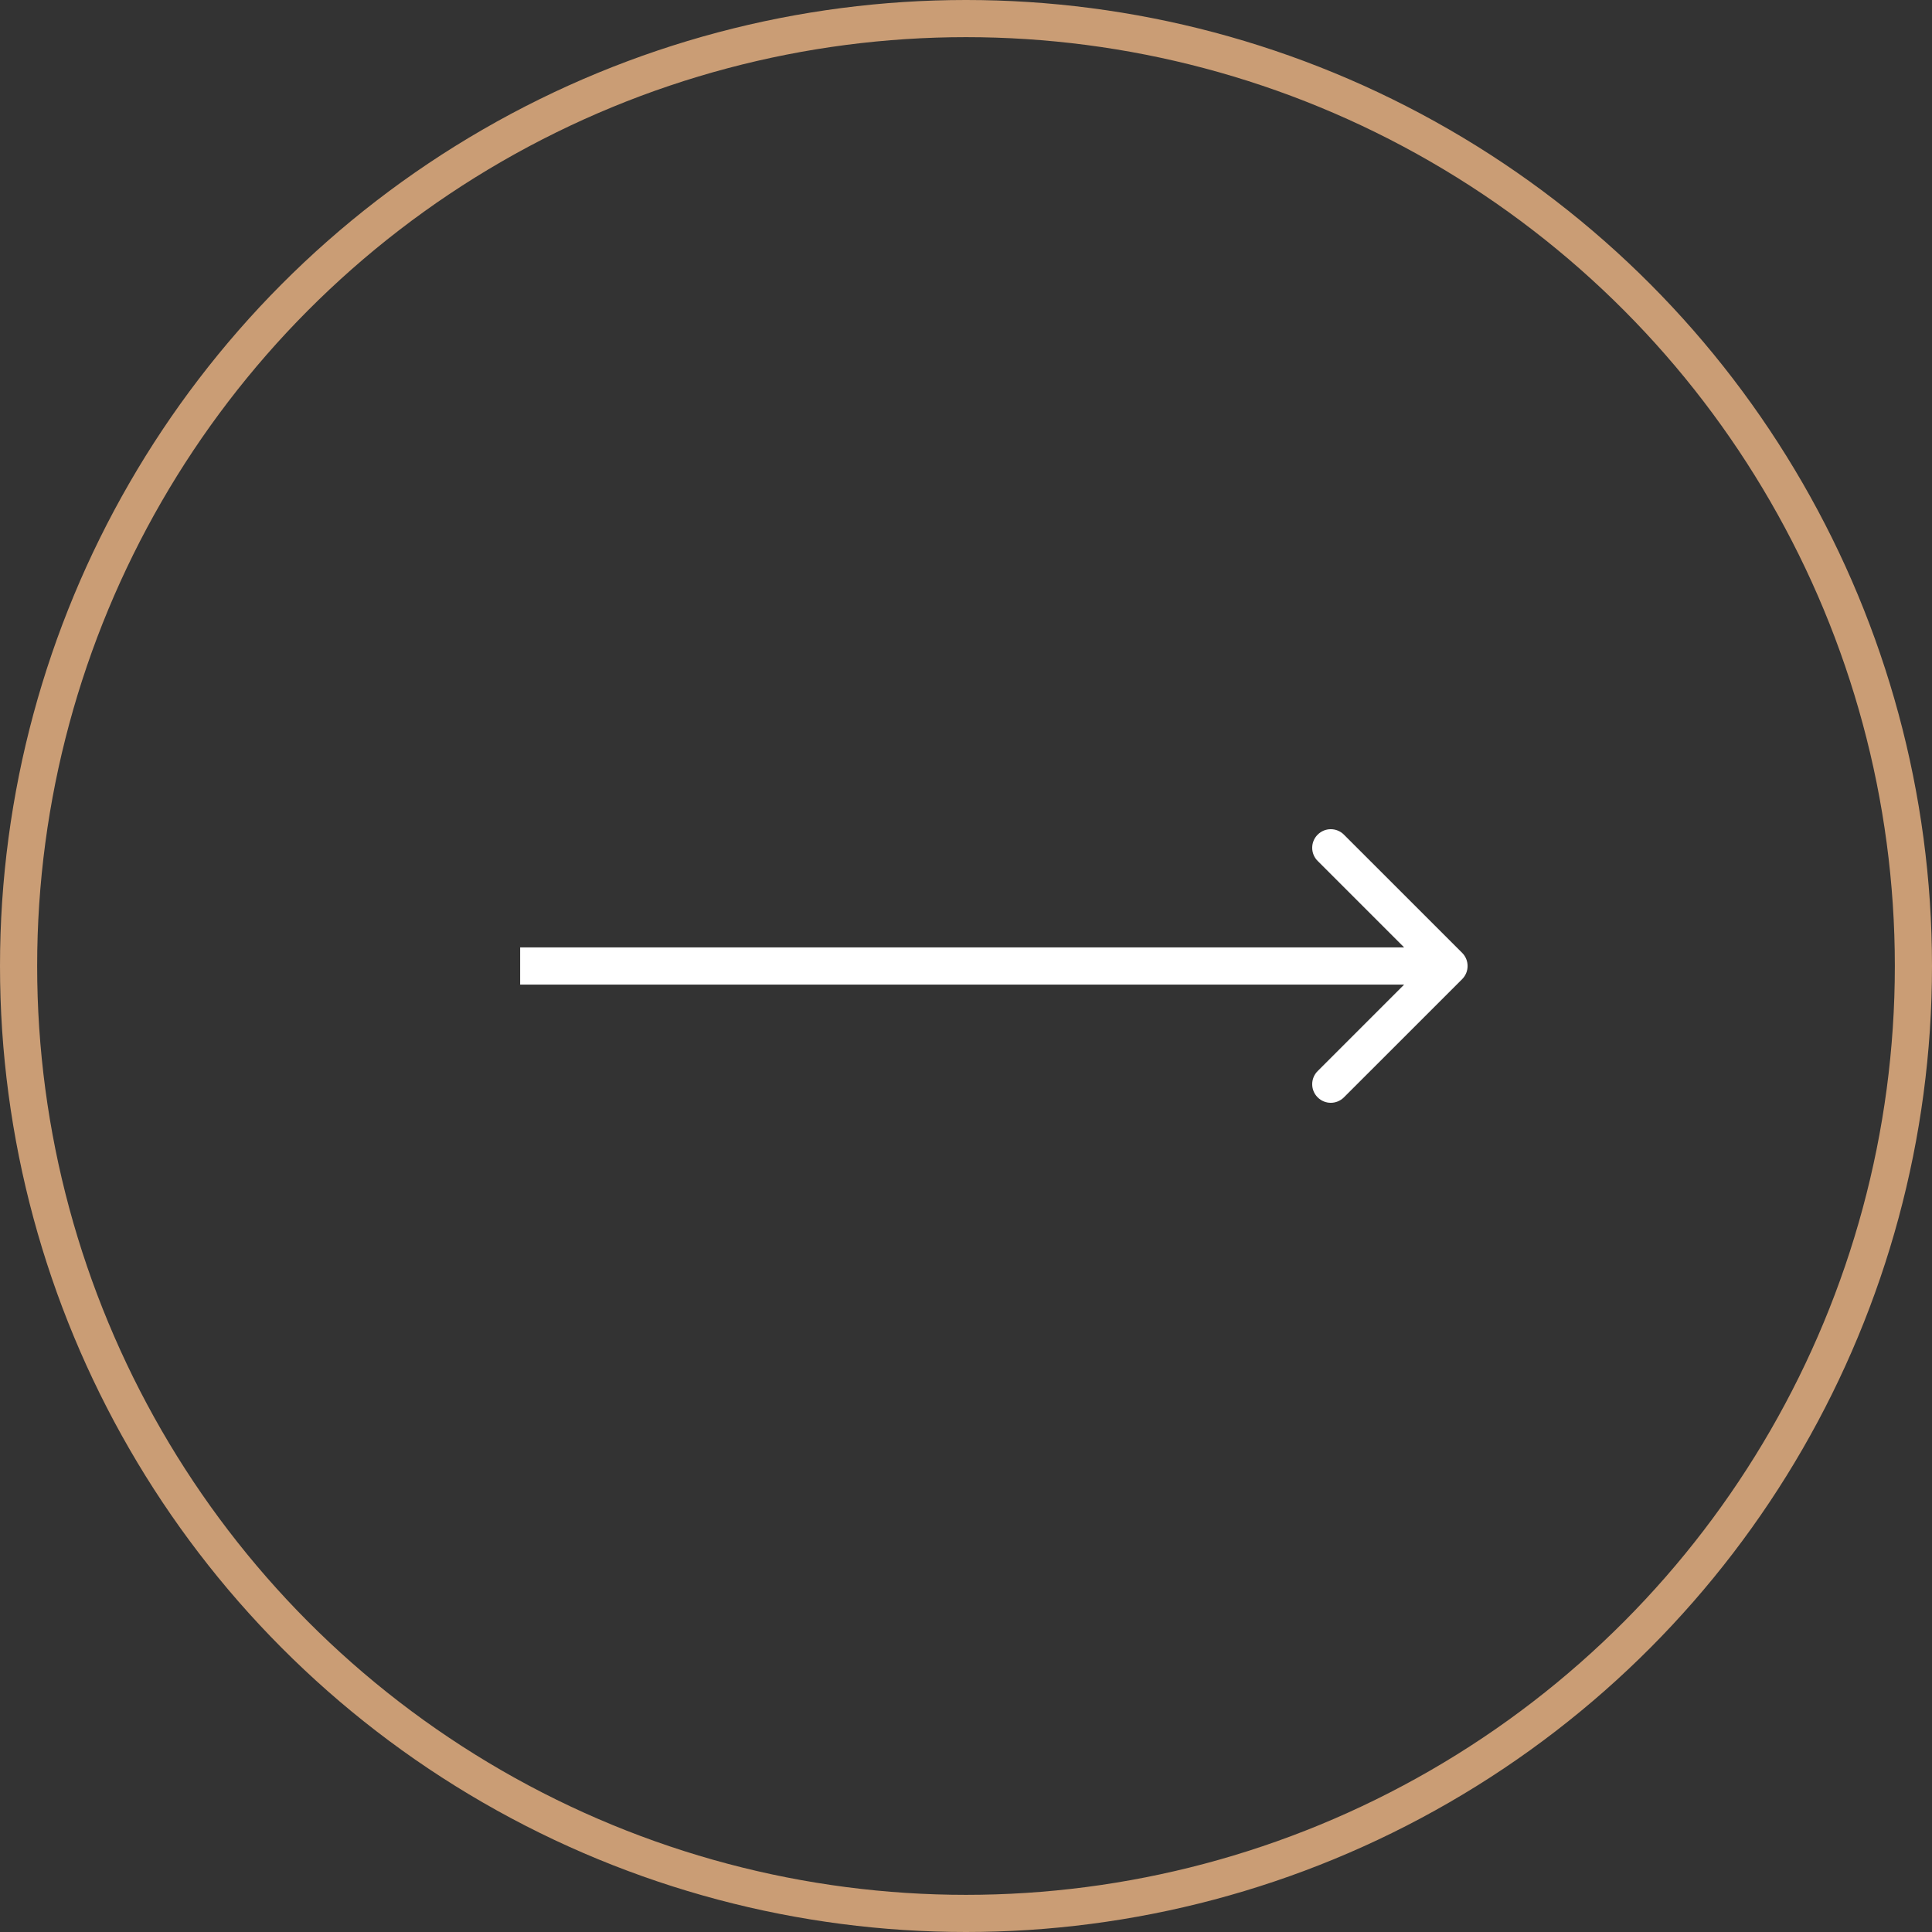 <?xml version="1.0" encoding="UTF-8"?> <svg xmlns="http://www.w3.org/2000/svg" width="52" height="52" viewBox="0 0 52 52" fill="none"><rect x="0" y="0" width="52" height="52" fill="#333333" stroke="none"/> <circle cx="26" cy="26" r="25.5" stroke="#CA9D75"></circle> <path d="M39.354 26.354C39.549 26.158 39.549 25.842 39.354 25.646L36.172 22.465C35.976 22.269 35.66 22.269 35.465 22.465C35.269 22.66 35.269 22.976 35.465 23.172L38.293 26L35.465 28.828C35.269 29.024 35.269 29.34 35.465 29.535C35.66 29.731 35.976 29.731 36.172 29.535L39.354 26.354ZM14 26.5H39V25.5H14V26.5Z" fill="white"></path> </svg> 